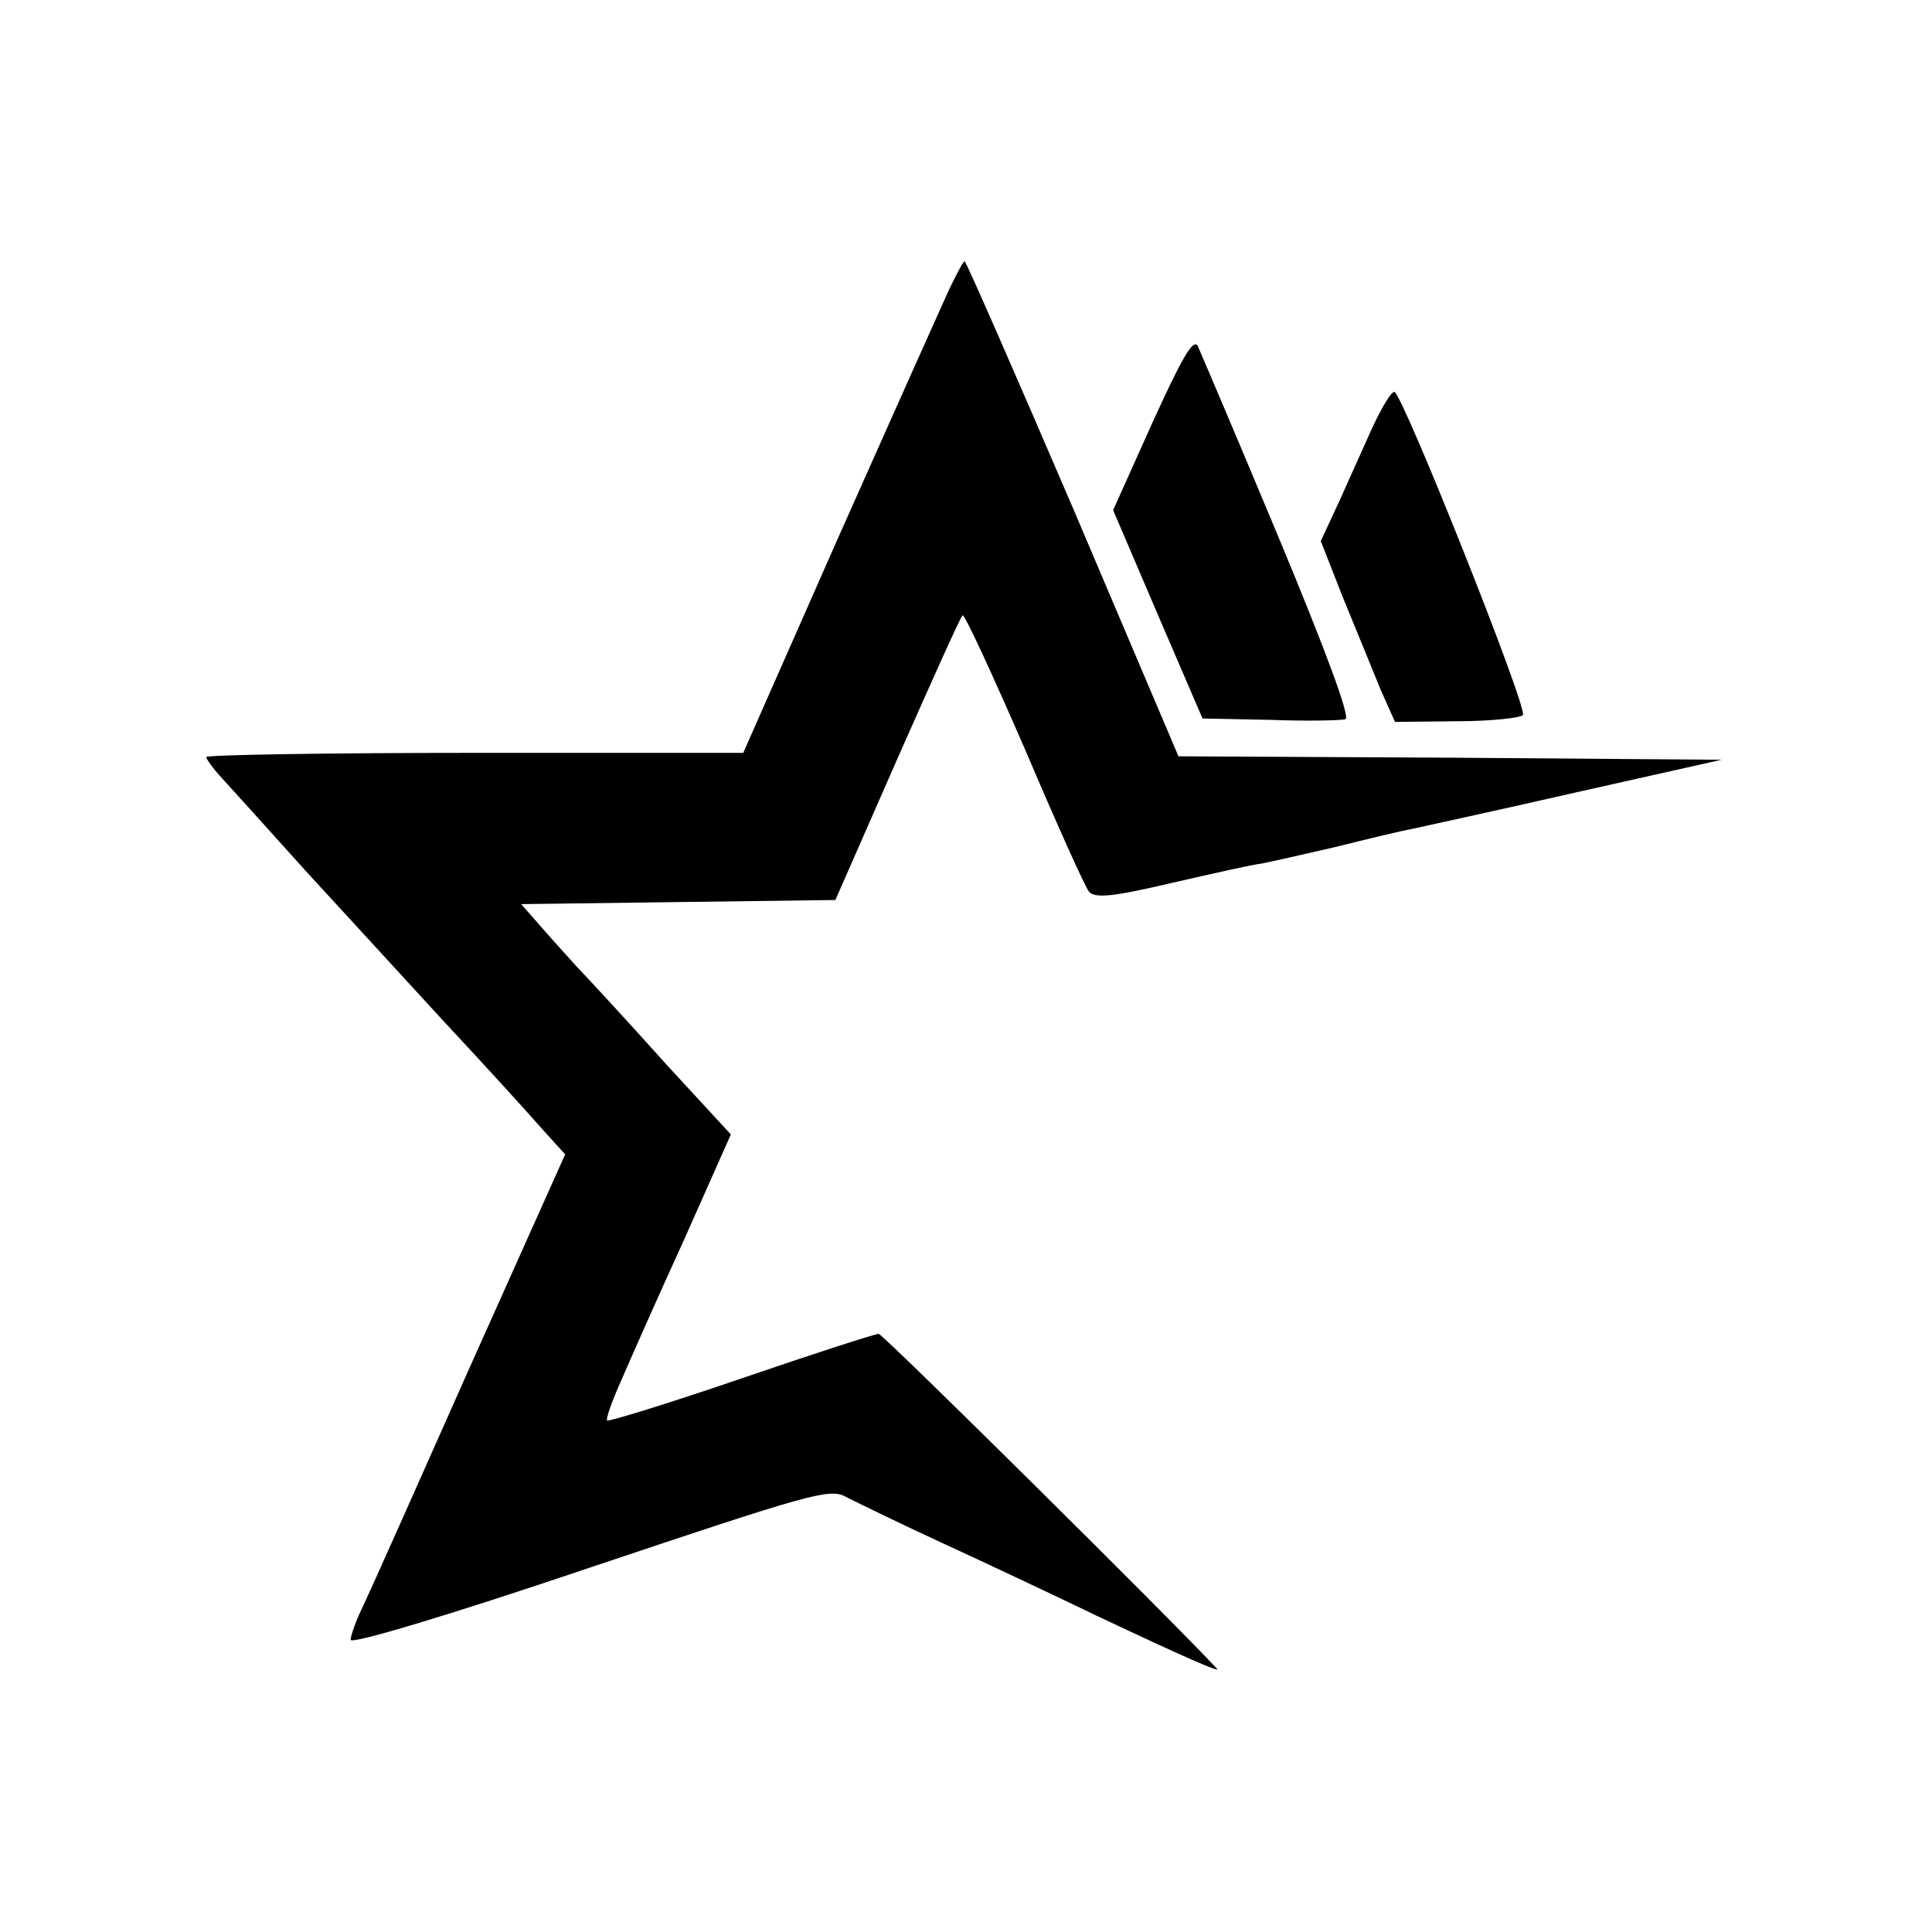 <?xml version="1.0" standalone="no"?>
<!DOCTYPE svg PUBLIC "-//W3C//DTD SVG 20010904//EN"
 "http://www.w3.org/TR/2001/REC-SVG-20010904/DTD/svg10.dtd">
<svg version="1.0" xmlns="http://www.w3.org/2000/svg"
 width="281pt" height="281pt" viewBox="0 0 281 281"
 preserveAspectRatio="xMidYMid meet">
<g transform="translate(0,281) scale(0.1,-0.1)"
fill="#000000" stroke="none">
<path d="M1380 2388 c-11 -24 -83 -185 -160 -358 l-139 -315 -391 0 c-214 0
-390 -3 -390 -6 0 -3 10 -17 23 -31 12 -13 67 -74 121 -134 55 -60 145 -158
201 -219 56 -60 119 -129 139 -152 l38 -42 -138 -308 c-75 -169 -145 -326
-155 -347 -11 -22 -19 -45 -19 -51 0 -7 141 35 348 105 319 107 349 116 372
103 14 -7 77 -38 140 -67 63 -29 165 -77 225 -106 127 -60 182 -84 175 -77
-63 68 -486 487 -492 487 -5 0 -95 -29 -200 -65 -105 -36 -193 -63 -195 -61
-2 2 7 28 20 57 13 30 54 123 92 206 l68 153 -94 102 c-51 57 -110 121 -131
143 -20 22 -46 51 -58 65 l-22 25 229 3 228 3 90 205 c50 113 92 207 95 209 3
2 43 -85 90 -193 46 -108 88 -202 94 -209 9 -10 36 -7 121 13 61 14 119 27
130 28 11 2 59 13 107 24 48 12 98 24 110 26 13 3 120 26 238 53 l214 48 -395
3 -395 2 -153 360 c-85 198 -156 360 -158 360 -2 0 -12 -19 -23 -42z"/>
<path d="M1676 2195 l-57 -127 65 -152 65 -151 98 -2 c54 -2 103 -1 110 1 7 3
-28 98 -98 266 -60 144 -113 268 -117 277 -7 11 -24 -20 -66 -112z"/>
<path d="M1996 2188 c-13 -29 -35 -78 -49 -109 l-26 -56 33 -84 c19 -46 43
-105 54 -132 l21 -47 91 1 c49 0 92 5 95 9 7 11 -176 470 -187 470 -5 0 -19
-24 -32 -52z"/>
</g>
</svg>
